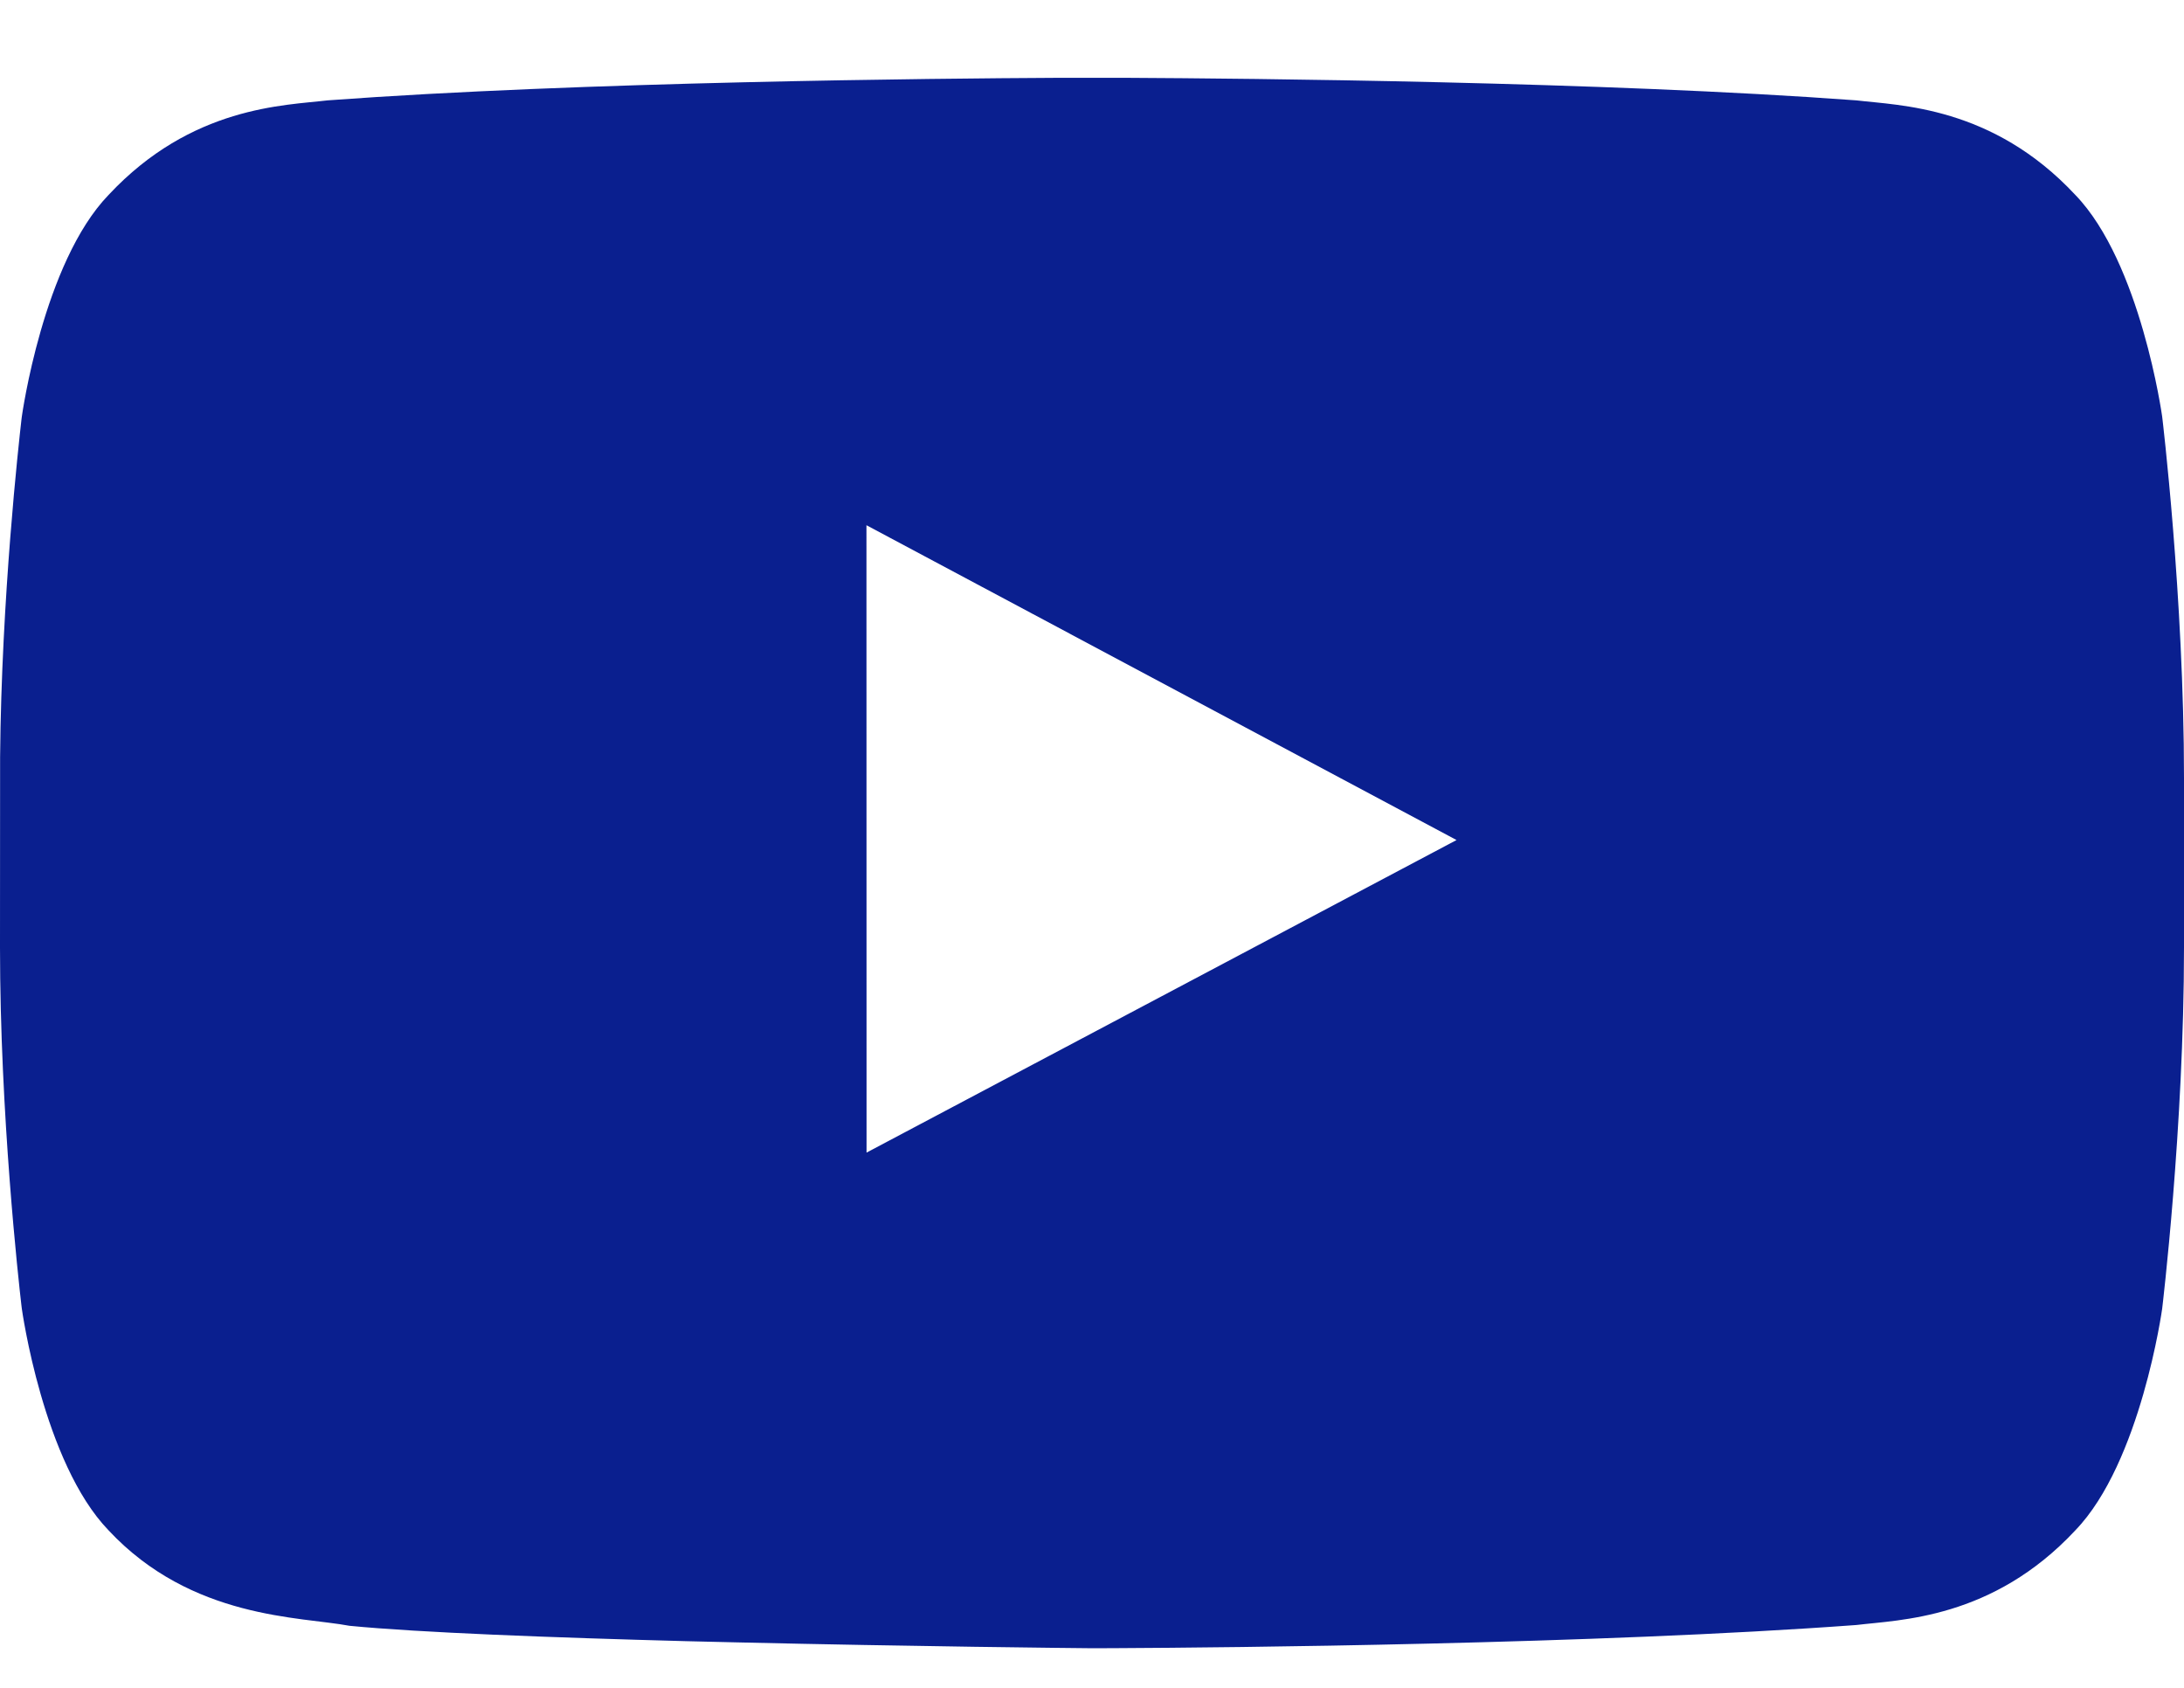 <?xml version="1.0" encoding="UTF-8"?>
<svg width="22px" height="17px" viewBox="0 0 22 17" version="1.1" xmlns="http://www.w3.org/2000/svg" xmlns:xlink="http://www.w3.org/1999/xlink">
    <title>Icons/Social/Youtube</title>
    <g id="Symbols" stroke="none" stroke-width="1" fill="none" fill-rule="evenodd">
        <g id="footer/LG" transform="translate(-824, -74)" fill="#0A1F8F">
            <g id="Group-6" transform="translate(0, 21)">
                <g id="footer" transform="translate(0, 0.5)">
                    <g id="Group" transform="translate(613, 51.267)">
                        <g id="youtube" transform="translate(211, 2)">
                            <path d="M11.378,0.017 C12.537,0.023 16.148,0.055 18.701,0.244 C19.131,0.296 20.069,0.3 20.905,1.196 C21.565,1.879 21.78,3.428 21.78,3.428 C21.78,3.428 22,5.249 22,7.068 L22,7.068 L22,8.775 C22,10.595 21.78,12.415 21.78,12.415 C21.78,12.415 21.565,13.964 20.905,14.647 C20.069,15.543 19.131,15.547 18.701,15.6 C16.073,15.794 12.32,15.828 11.278,15.833 L11.072,15.834 C11.056,15.834 11.043,15.834 11.032,15.834 L10.989,15.834 C10.842,15.833 9.186,15.816 7.42,15.775 L6.913,15.763 C5.562,15.727 4.224,15.677 3.52,15.608 C3.03,15.515 1.931,15.543 1.094,14.647 C0.434,13.964 0.22,12.415 0.22,12.415 L0.22,12.415 L0.216,12.383 C0.187,12.135 0,10.455 0,8.775 L0.001,6.858 C0.015,5.251 0.189,3.698 0.216,3.46 L0.22,3.428 C0.22,3.428 0.434,1.879 1.094,1.196 C1.931,0.3 2.868,0.296 3.299,0.244 C5.852,0.055 9.463,0.023 10.622,0.017 Z M8.728,4.523 L8.729,10.842 L14.672,7.694 L8.728,4.523 Z" id="Icon"></path>
                        </g>
                    </g>
                </g>
            </g>
        </g>
    </g>
</svg>